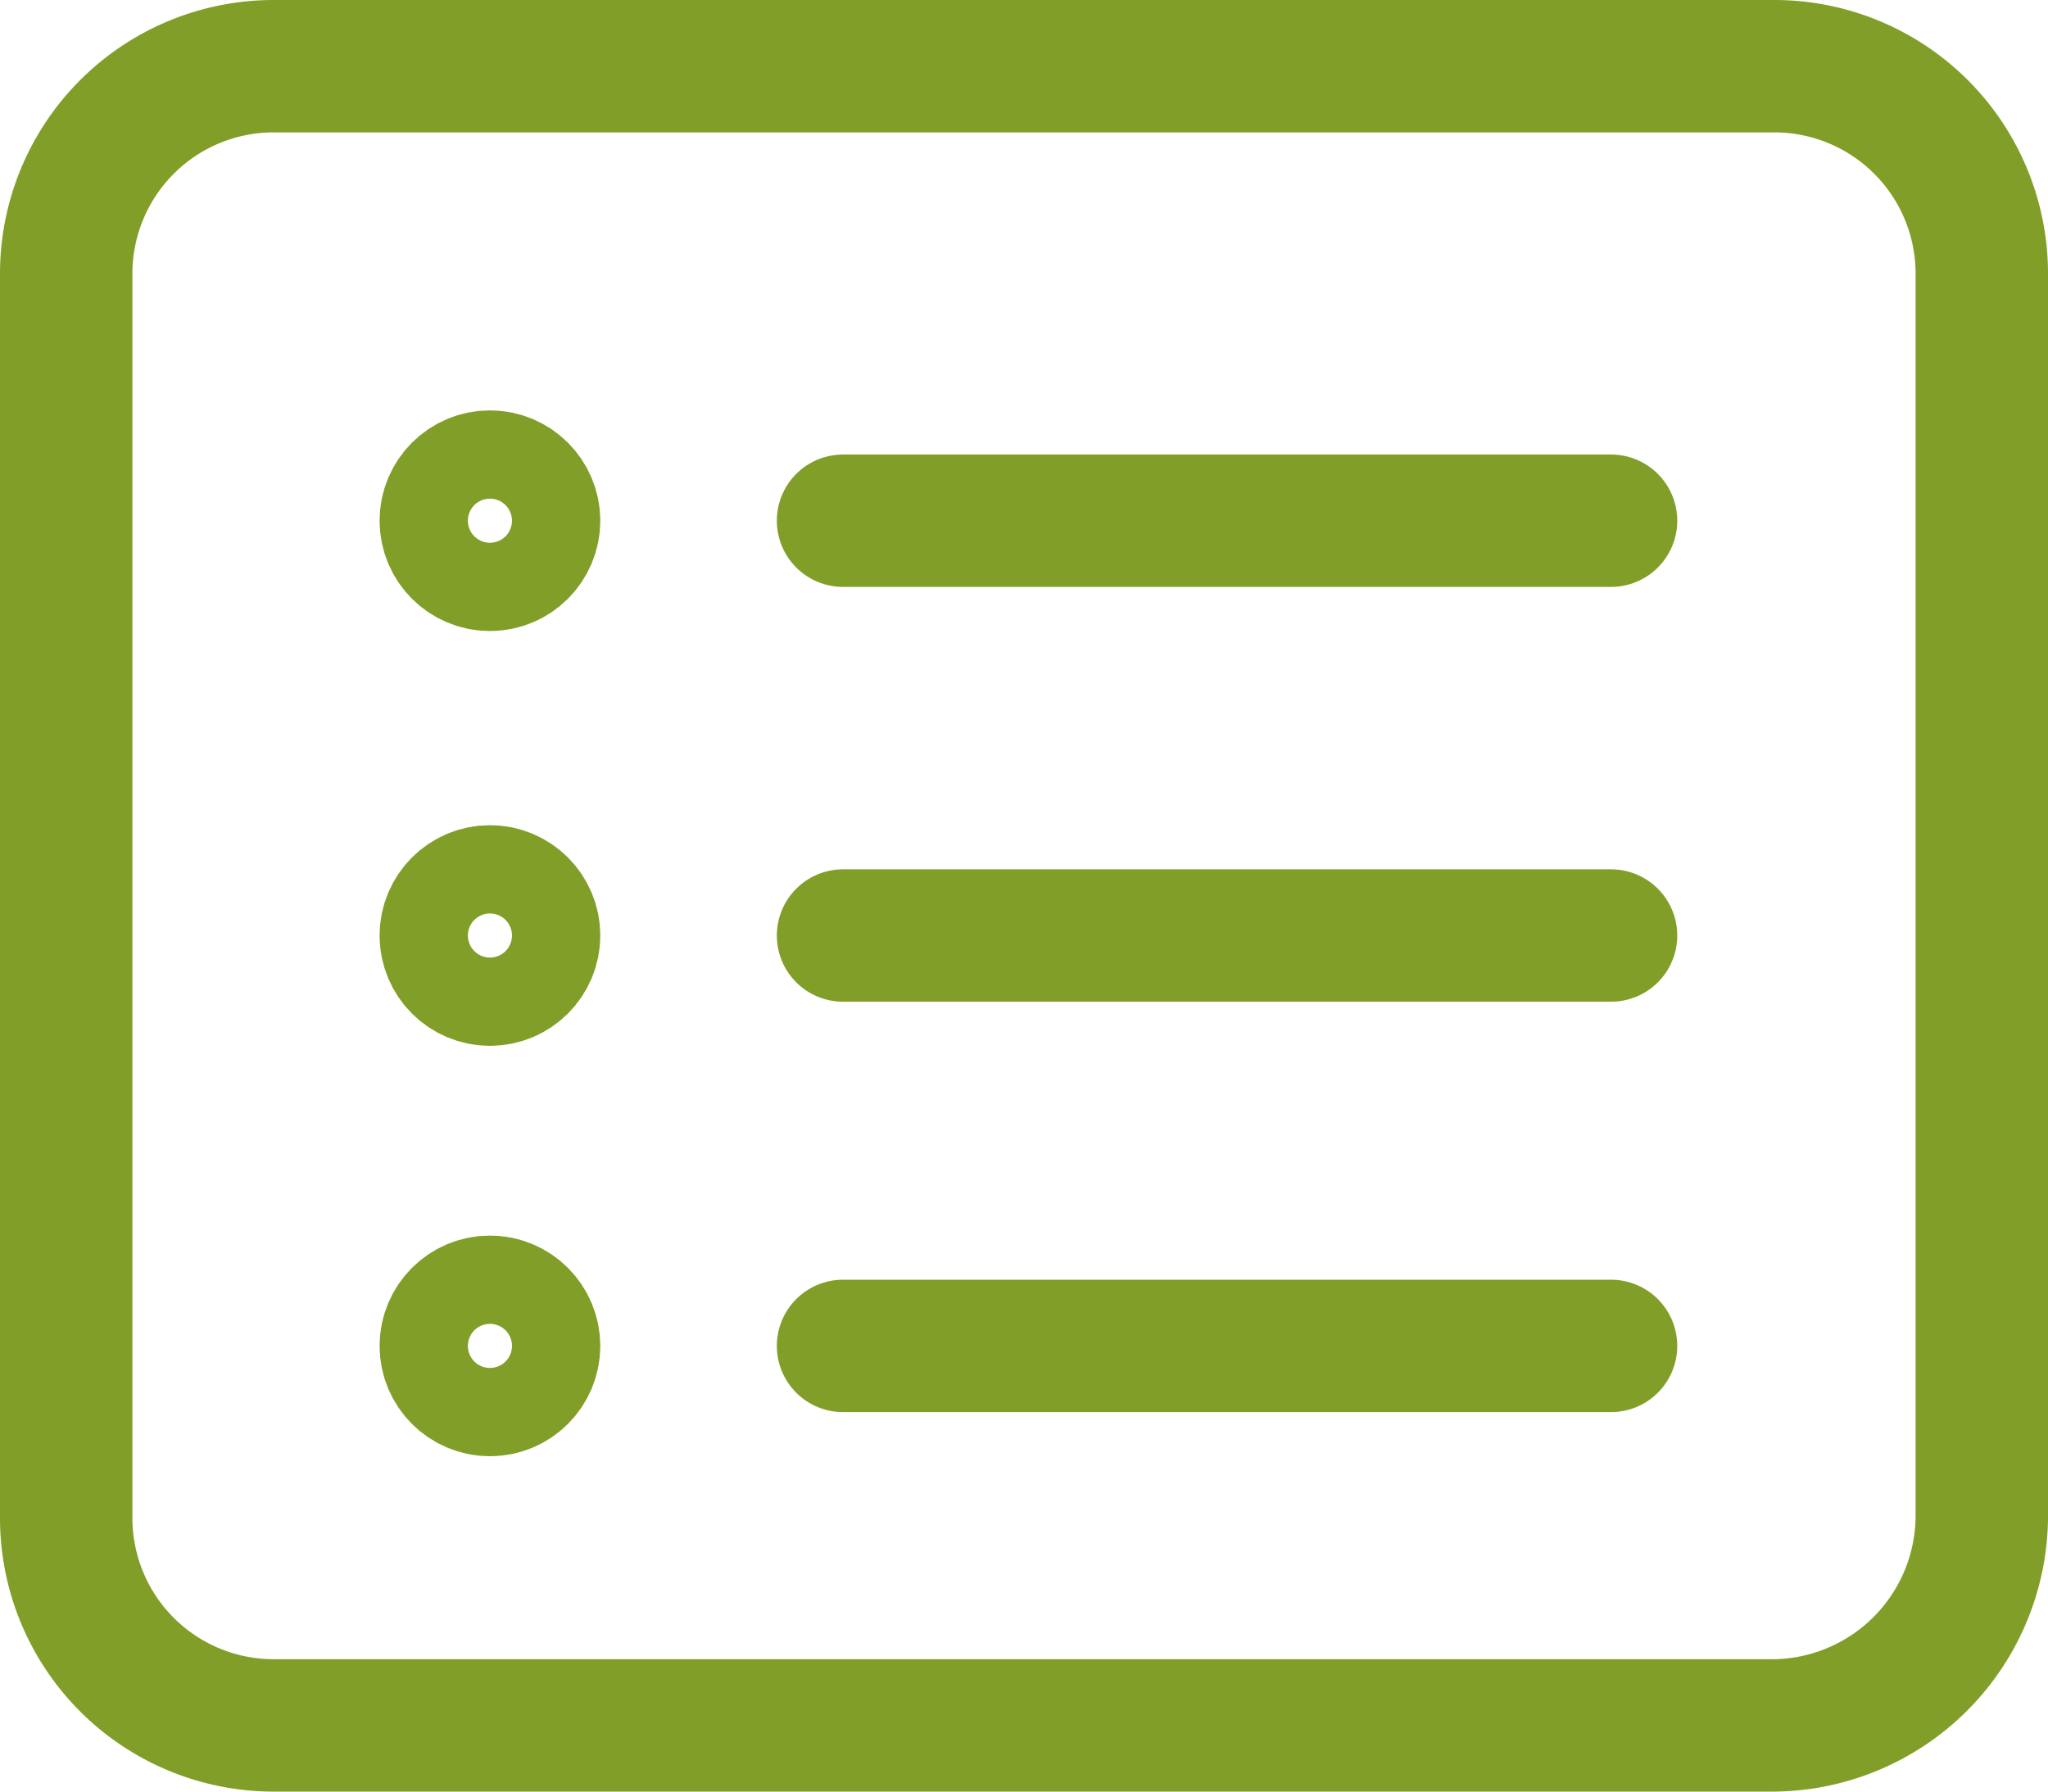 <svg xmlns="http://www.w3.org/2000/svg" width="46.4" height="40.6" viewBox="0 0 46.4 40.6"><g transform="translate(1.5 1.5)"><circle cx="1" cy="1" r="1" transform="translate(8.6 9.3)" fill="none" stroke="#819e28" stroke-linecap="round" stroke-linejoin="round" stroke-miterlimit="10" stroke-width="3"/><path d="M47,48.8H13a4.7,4.7,0,0,1-4.7-4.7V15.9A4.7,4.7,0,0,1,13,11.2H47a4.7,4.7,0,0,1,4.7,4.7V44.1A4.76,4.76,0,0,1,47,48.8Z" transform="translate(-8.3 -11.2)" fill="none" stroke="#819e28" stroke-linecap="round" stroke-linejoin="round" stroke-miterlimit="10" stroke-width="3"/><line x2="17.4" transform="translate(17.6 10.3)" fill="none" stroke="#819e28" stroke-linecap="round" stroke-linejoin="round" stroke-miterlimit="10" stroke-width="3"/><circle cx="1" cy="1" r="1" transform="translate(8.6 18.7)" fill="none" stroke="#819e28" stroke-linecap="round" stroke-linejoin="round" stroke-miterlimit="10" stroke-width="3"/><line x2="17.4" transform="translate(17.6 19.7)" fill="none" stroke="#819e28" stroke-linecap="round" stroke-linejoin="round" stroke-miterlimit="10" stroke-width="3"/><circle cx="1" cy="1" r="1" transform="translate(8.6 28)" fill="none" stroke="#819e28" stroke-linecap="round" stroke-linejoin="round" stroke-miterlimit="10" stroke-width="3"/><line x2="17.4" transform="translate(17.6 29)" fill="none" stroke="#819e28" stroke-linecap="round" stroke-linejoin="round" stroke-miterlimit="10" stroke-width="3"/></g></svg>